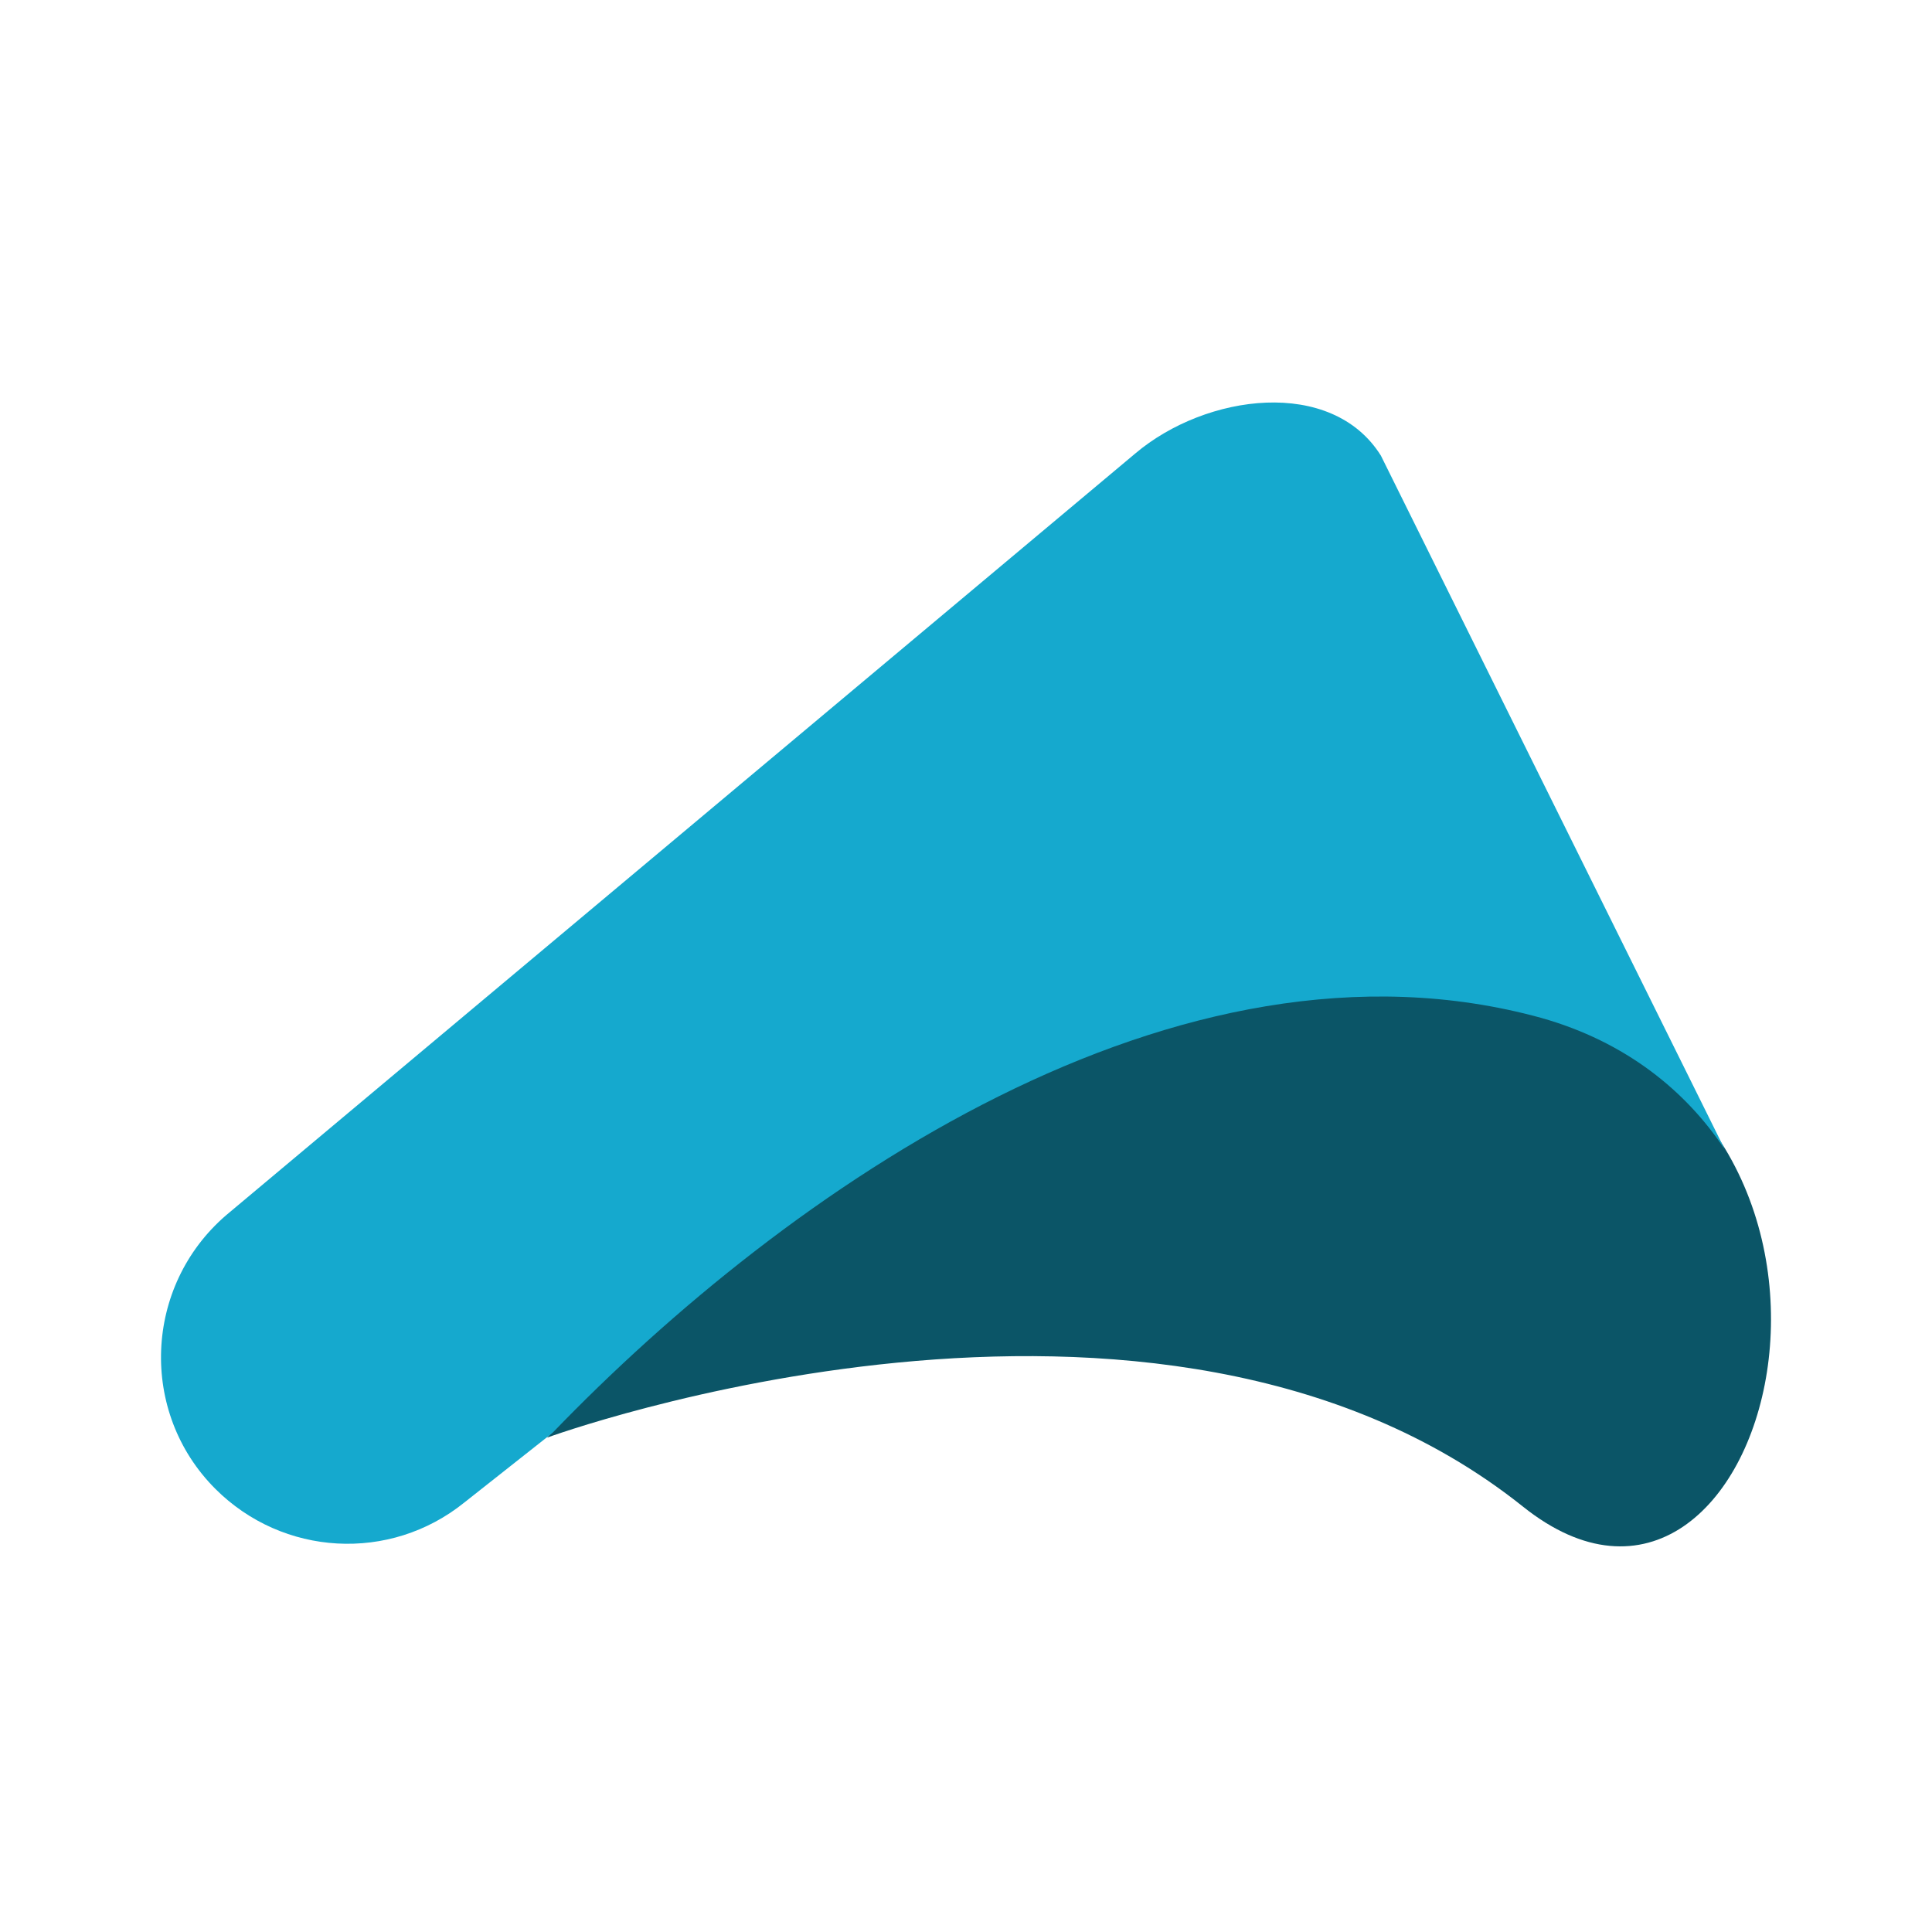 <?xml version="1.0" encoding="UTF-8"?> <svg xmlns="http://www.w3.org/2000/svg" width="24" height="24" viewBox="0 0 24 24" fill="none"><path d="M18.918 18.715C21.961 21.148 23.911 13.883 19.062 12.544C14.993 11.416 10.898 13.349 6.795 17.859C6.795 17.859 14.374 15.087 18.918 18.715Z" fill="#0B5567"></path><path d="M6.863 17.8C9.779 14.773 14.628 11.399 19.147 12.645C20.198 12.942 20.944 13.552 21.427 14.281L17.154 5.66C16.544 4.685 14.984 4.888 14.102 5.634L2.81 15.095C1.785 15.977 1.725 17.545 2.675 18.495C3.514 19.334 4.845 19.41 5.769 18.664L6.863 17.8Z" fill="#15A9CE"></path></svg> 